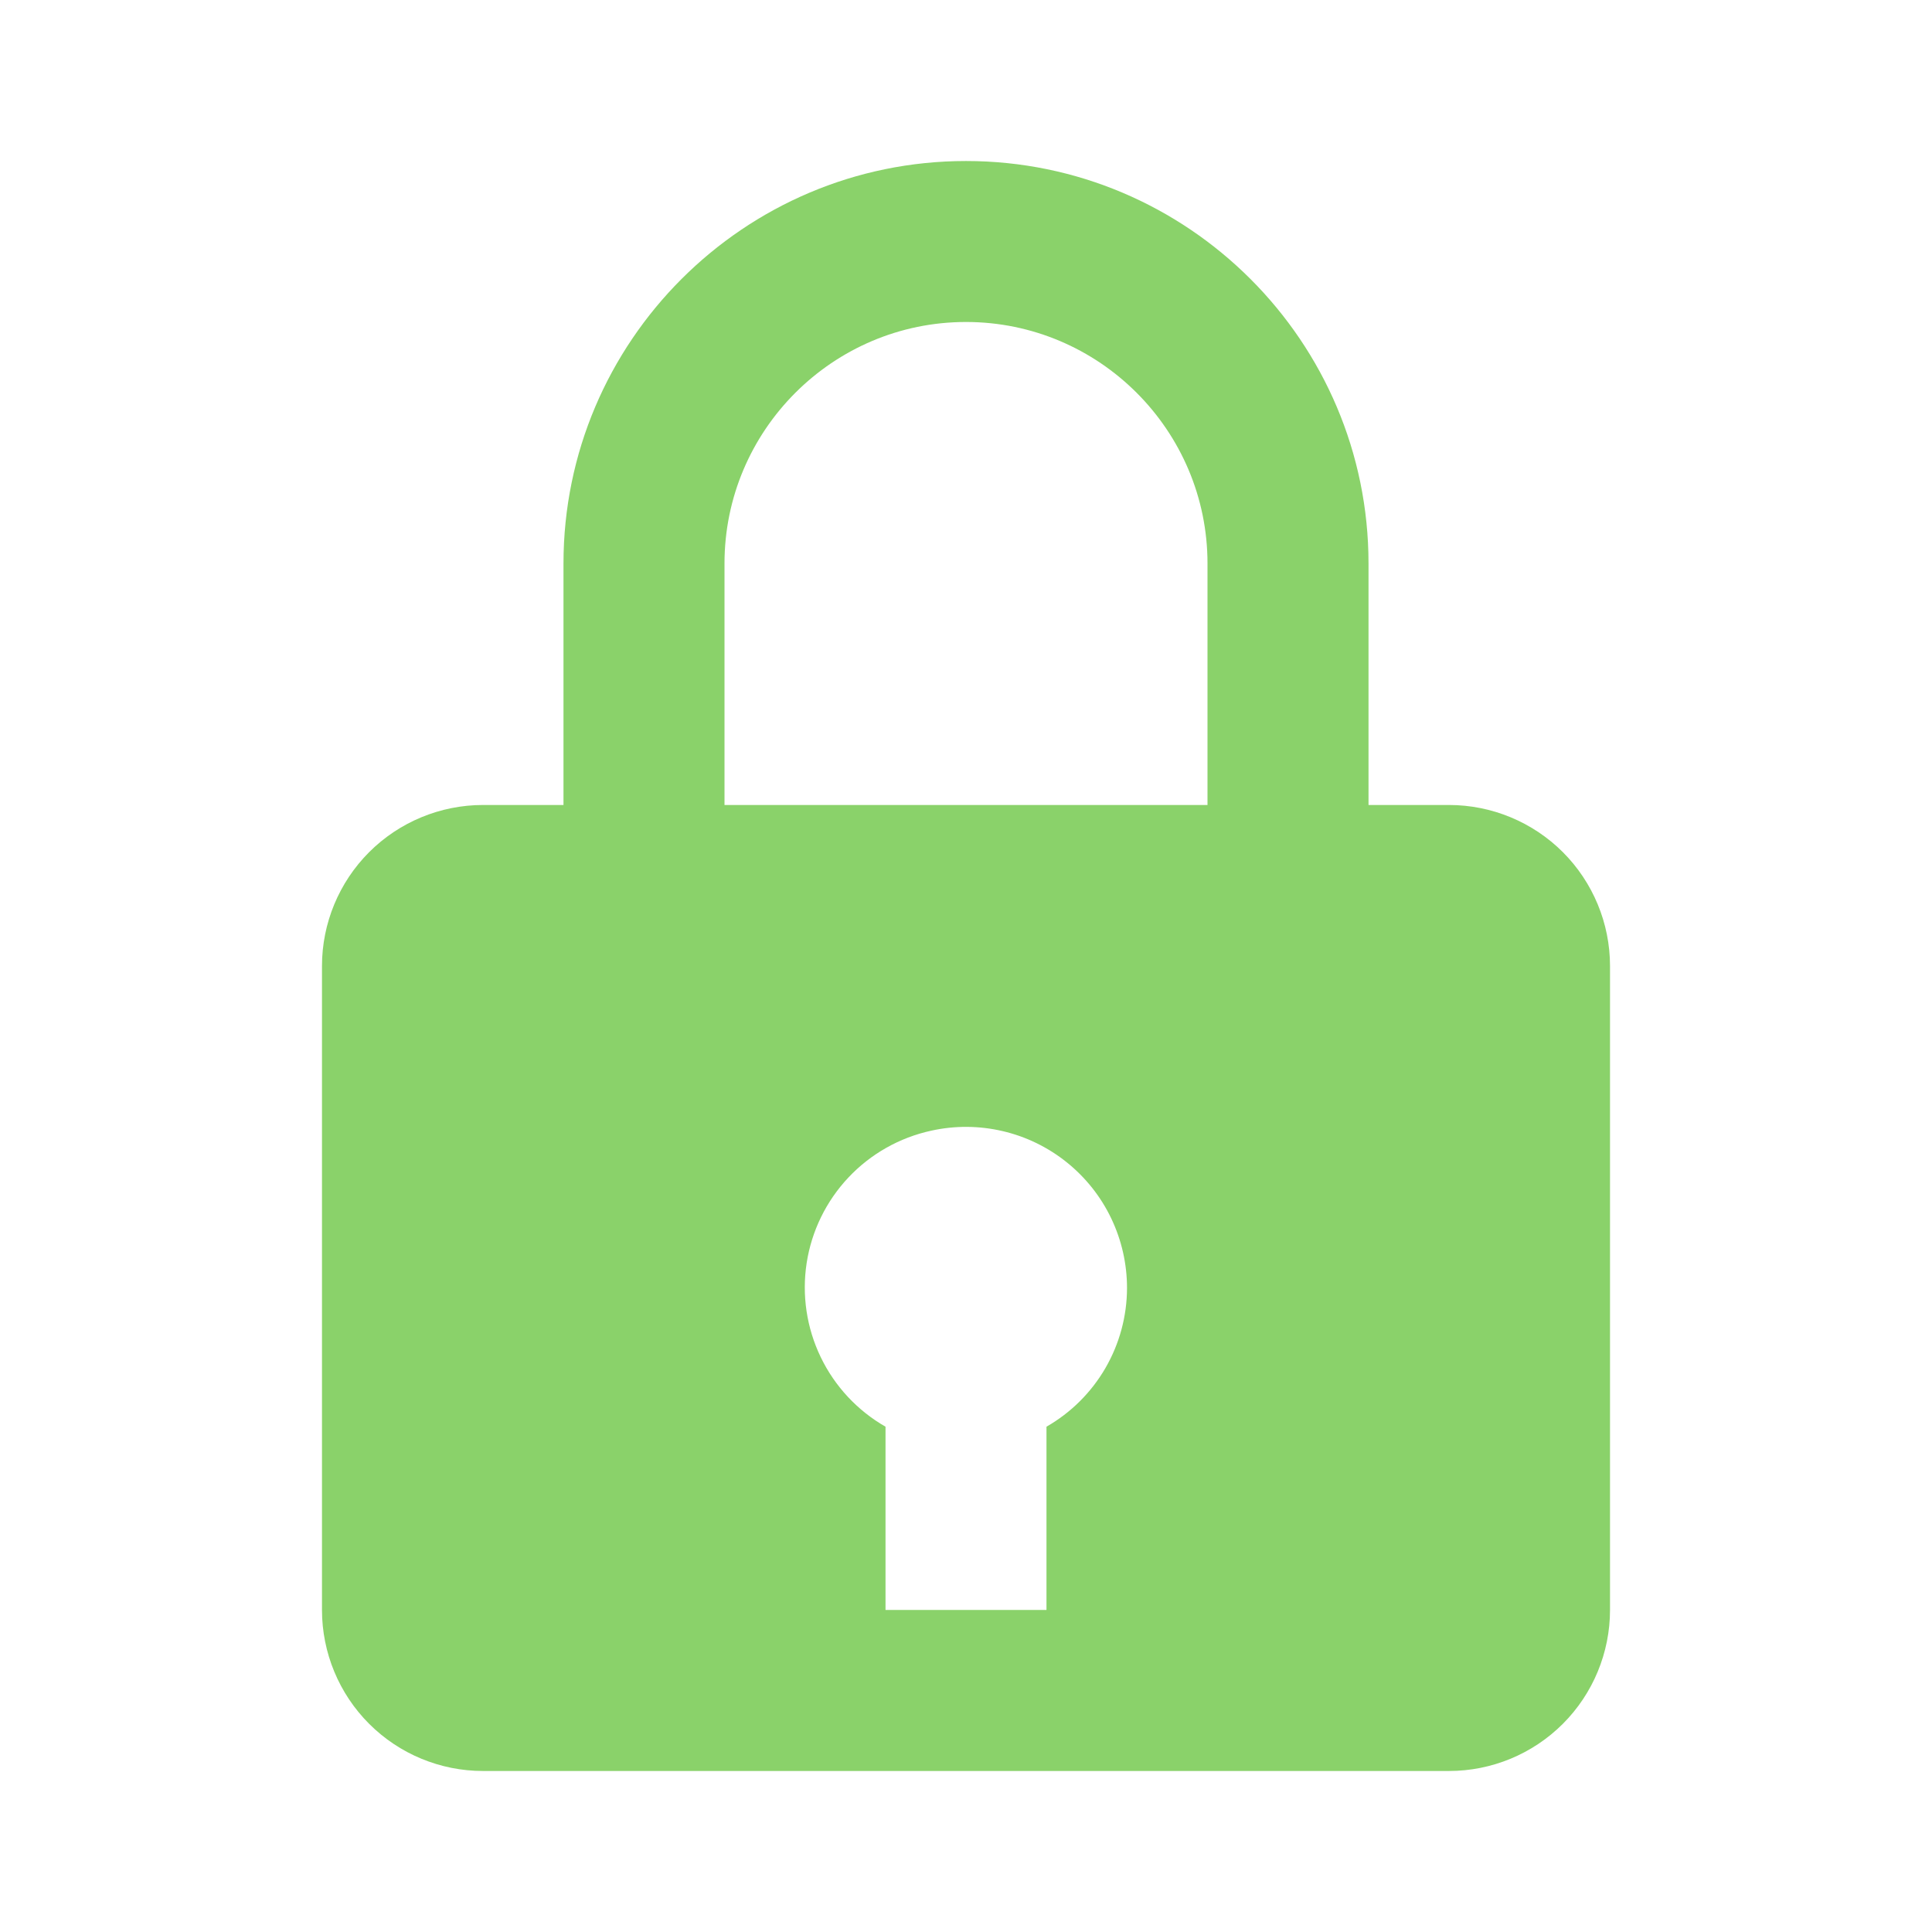 <svg width="44" height="44" viewBox="0 0 44 44" fill="none" xmlns="http://www.w3.org/2000/svg">
<g id="bxs--lock">
<path id="Vector" d="M22 3.667C16.945 3.667 12.833 7.779 12.833 12.833V18.333H11C10.028 18.333 9.095 18.72 8.407 19.407C7.72 20.095 7.333 21.027 7.333 22V36.666C7.333 37.639 7.72 38.572 8.407 39.259C9.095 39.947 10.028 40.333 11 40.333H33C33.972 40.333 34.905 39.947 35.593 39.259C36.28 38.572 36.667 37.639 36.667 36.666V22C36.667 21.027 36.28 20.095 35.593 19.407C34.905 18.72 33.972 18.333 33 18.333H31.167V12.833C31.167 7.779 27.055 3.667 22 3.667ZM16.5 12.833C16.5 9.801 18.968 7.333 22 7.333C25.032 7.333 27.5 9.801 27.5 12.833V18.333H16.5V12.833ZM23.833 32.492V36.666H20.167V32.492C19.526 32.125 19.011 31.572 18.691 30.907C18.37 30.241 18.259 29.494 18.371 28.764C18.484 28.034 18.815 27.356 19.321 26.818C19.827 26.28 20.485 25.908 21.206 25.751C21.742 25.632 22.298 25.635 22.833 25.76C23.368 25.884 23.868 26.128 24.296 26.472C24.724 26.816 25.07 27.251 25.307 27.747C25.544 28.242 25.667 28.784 25.667 29.333C25.666 29.974 25.496 30.604 25.174 31.159C24.852 31.713 24.39 32.173 23.833 32.492Z" fill="#8AD26A"/>
</g>
</svg>
